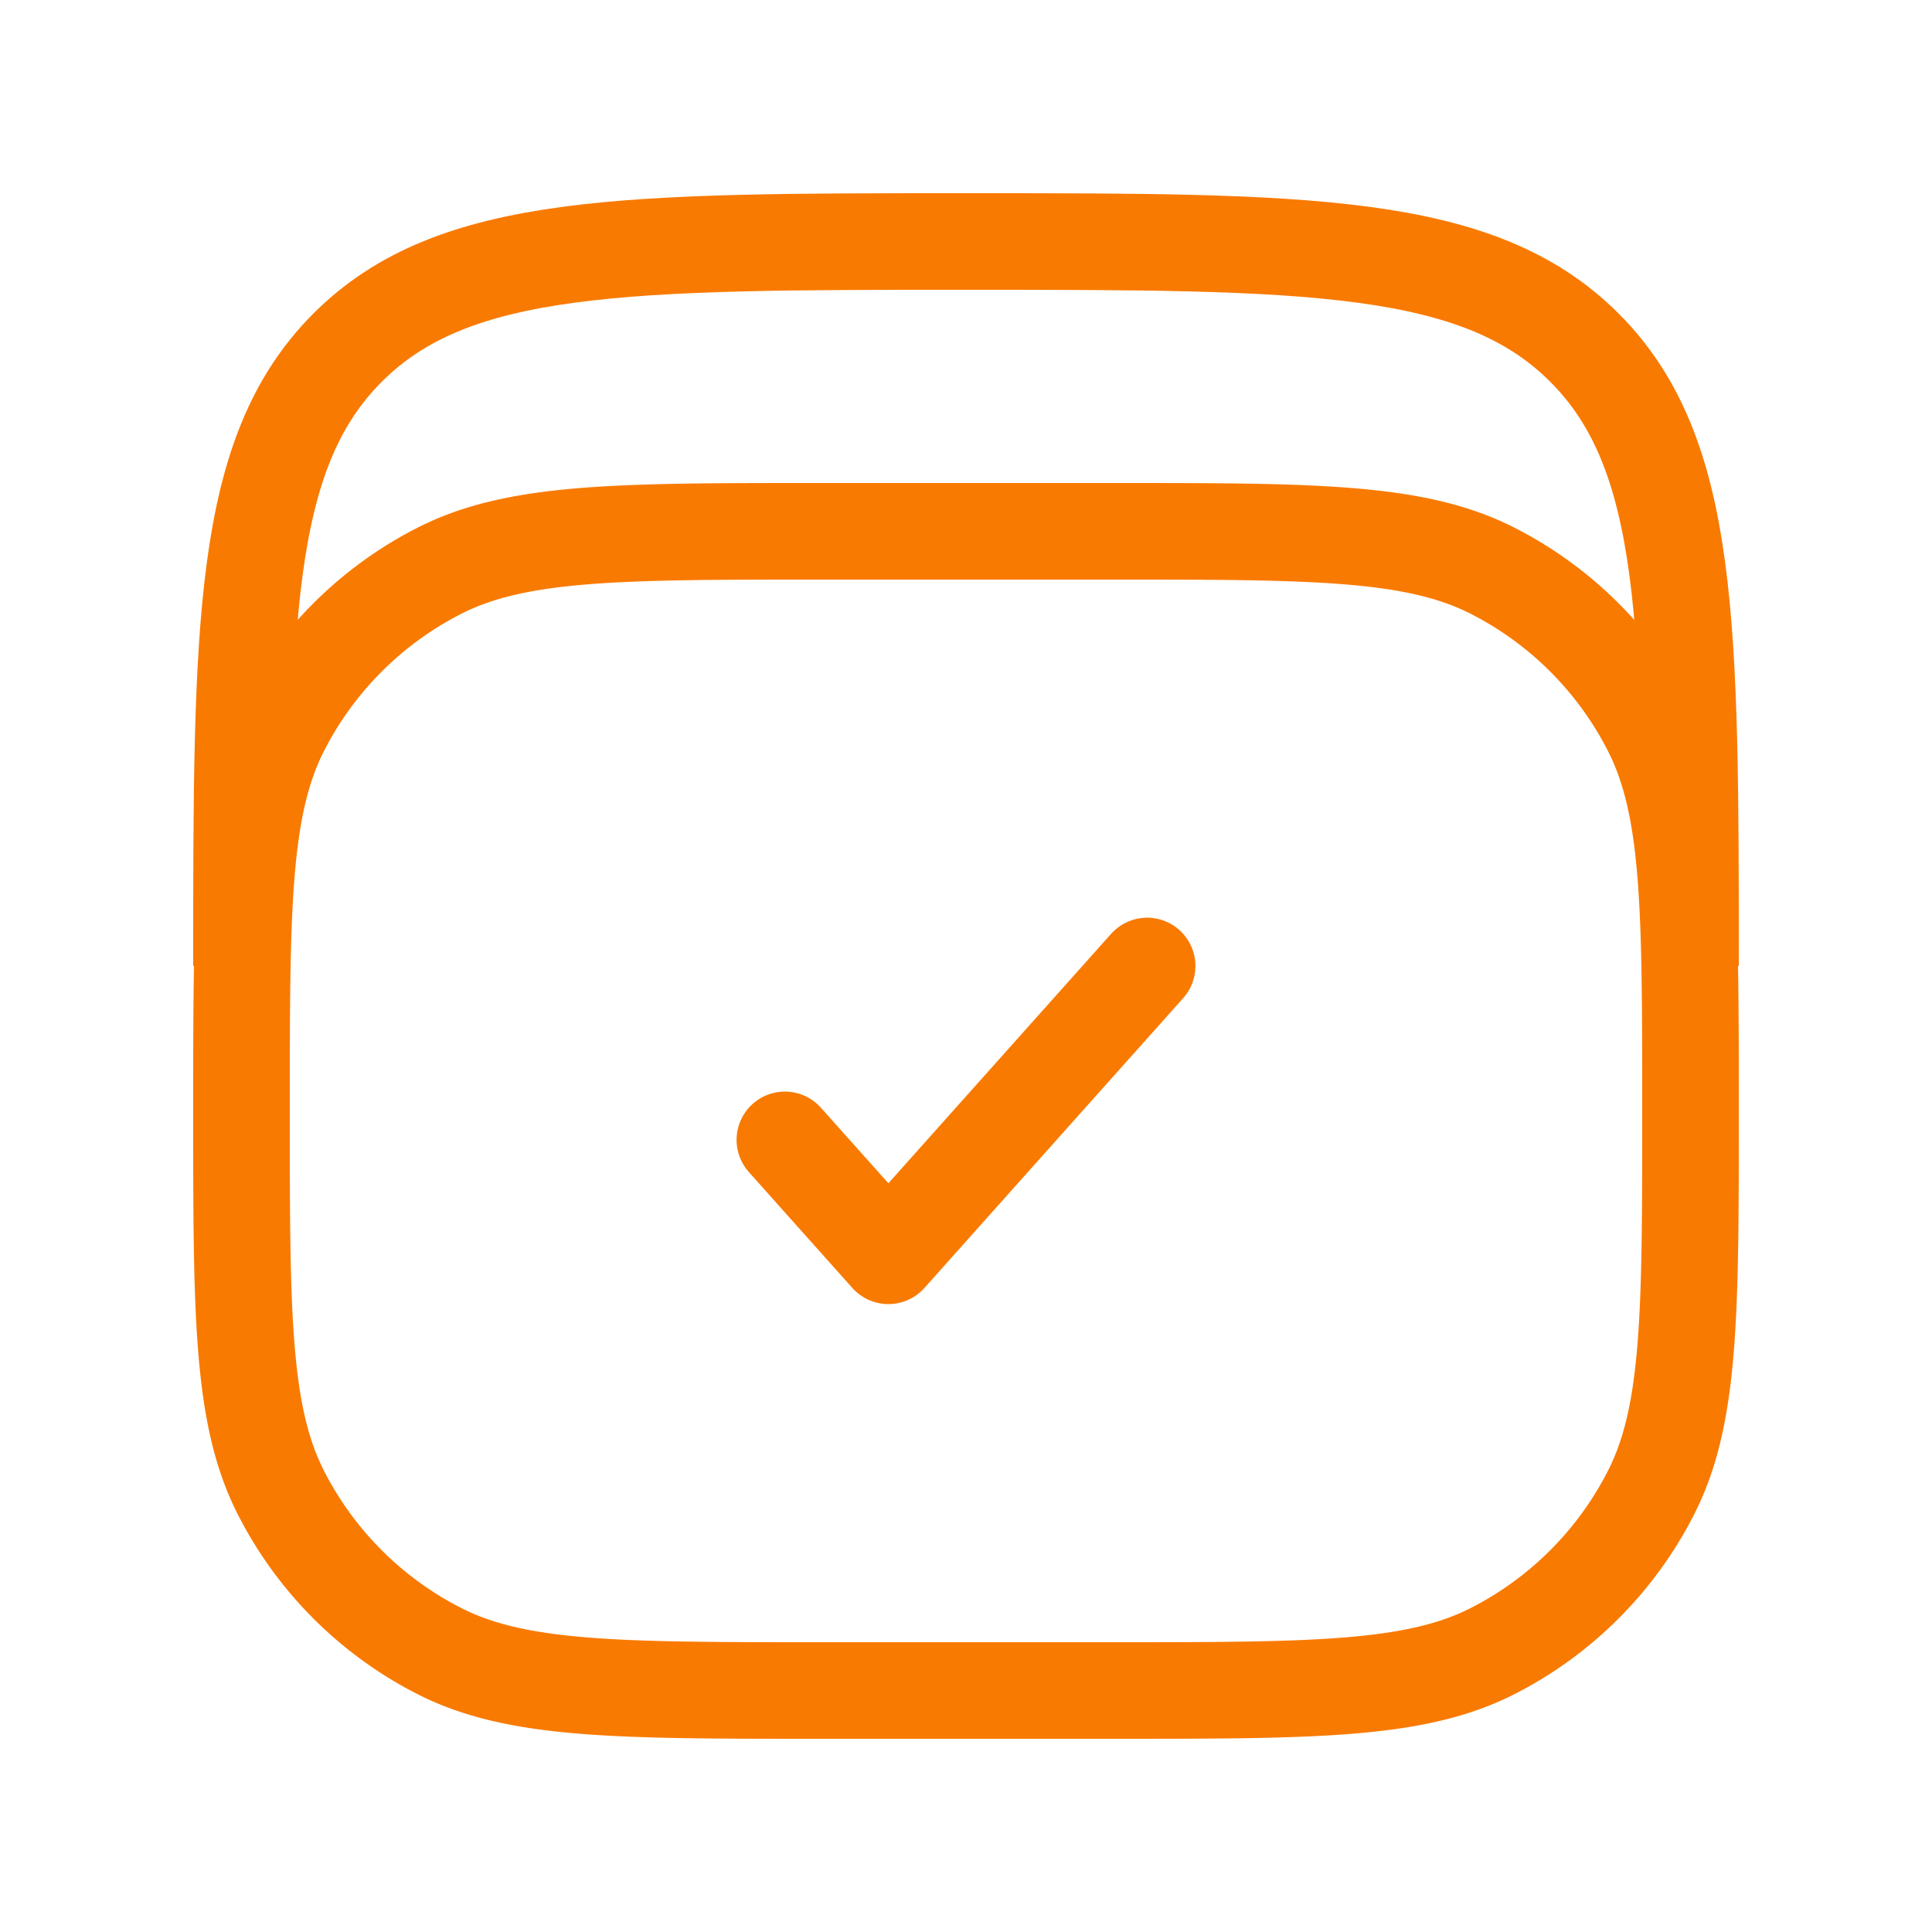 <svg width="40" height="40" fill="none" xmlns="http://www.w3.org/2000/svg"><path d="M5 20C5 12.929 5 9.393 7.197 7.197 9.393 5 12.929 5 20 5c7.071 0 10.607 0 12.803 2.197C35 9.393 35 12.929 35 20" stroke="#F97A00" stroke-width="2"/><path d="M5 23c0-4.2 0-6.3.817-7.905a7.5 7.5 0 0 1 3.278-3.277C10.7 11 12.8 11 17 11h6c4.2 0 6.3 0 7.905.818a7.5 7.5 0 0 1 3.277 3.277C35 16.7 35 18.8 35 23s0 6.3-.818 7.905a7.499 7.499 0 0 1-3.277 3.278C29.301 35 27.2 35 23 35h-6c-4.2 0-6.3 0-7.905-.817a7.499 7.499 0 0 1-3.278-3.278C5 29.301 5 27.201 5 23Z" stroke="#F97A00" stroke-width="2"/><path d="m16.25 23.6 2.143 2.4 5.357-6" stroke="#F97A00" stroke-width="2" stroke-linecap="round" stroke-linejoin="round"/></svg>